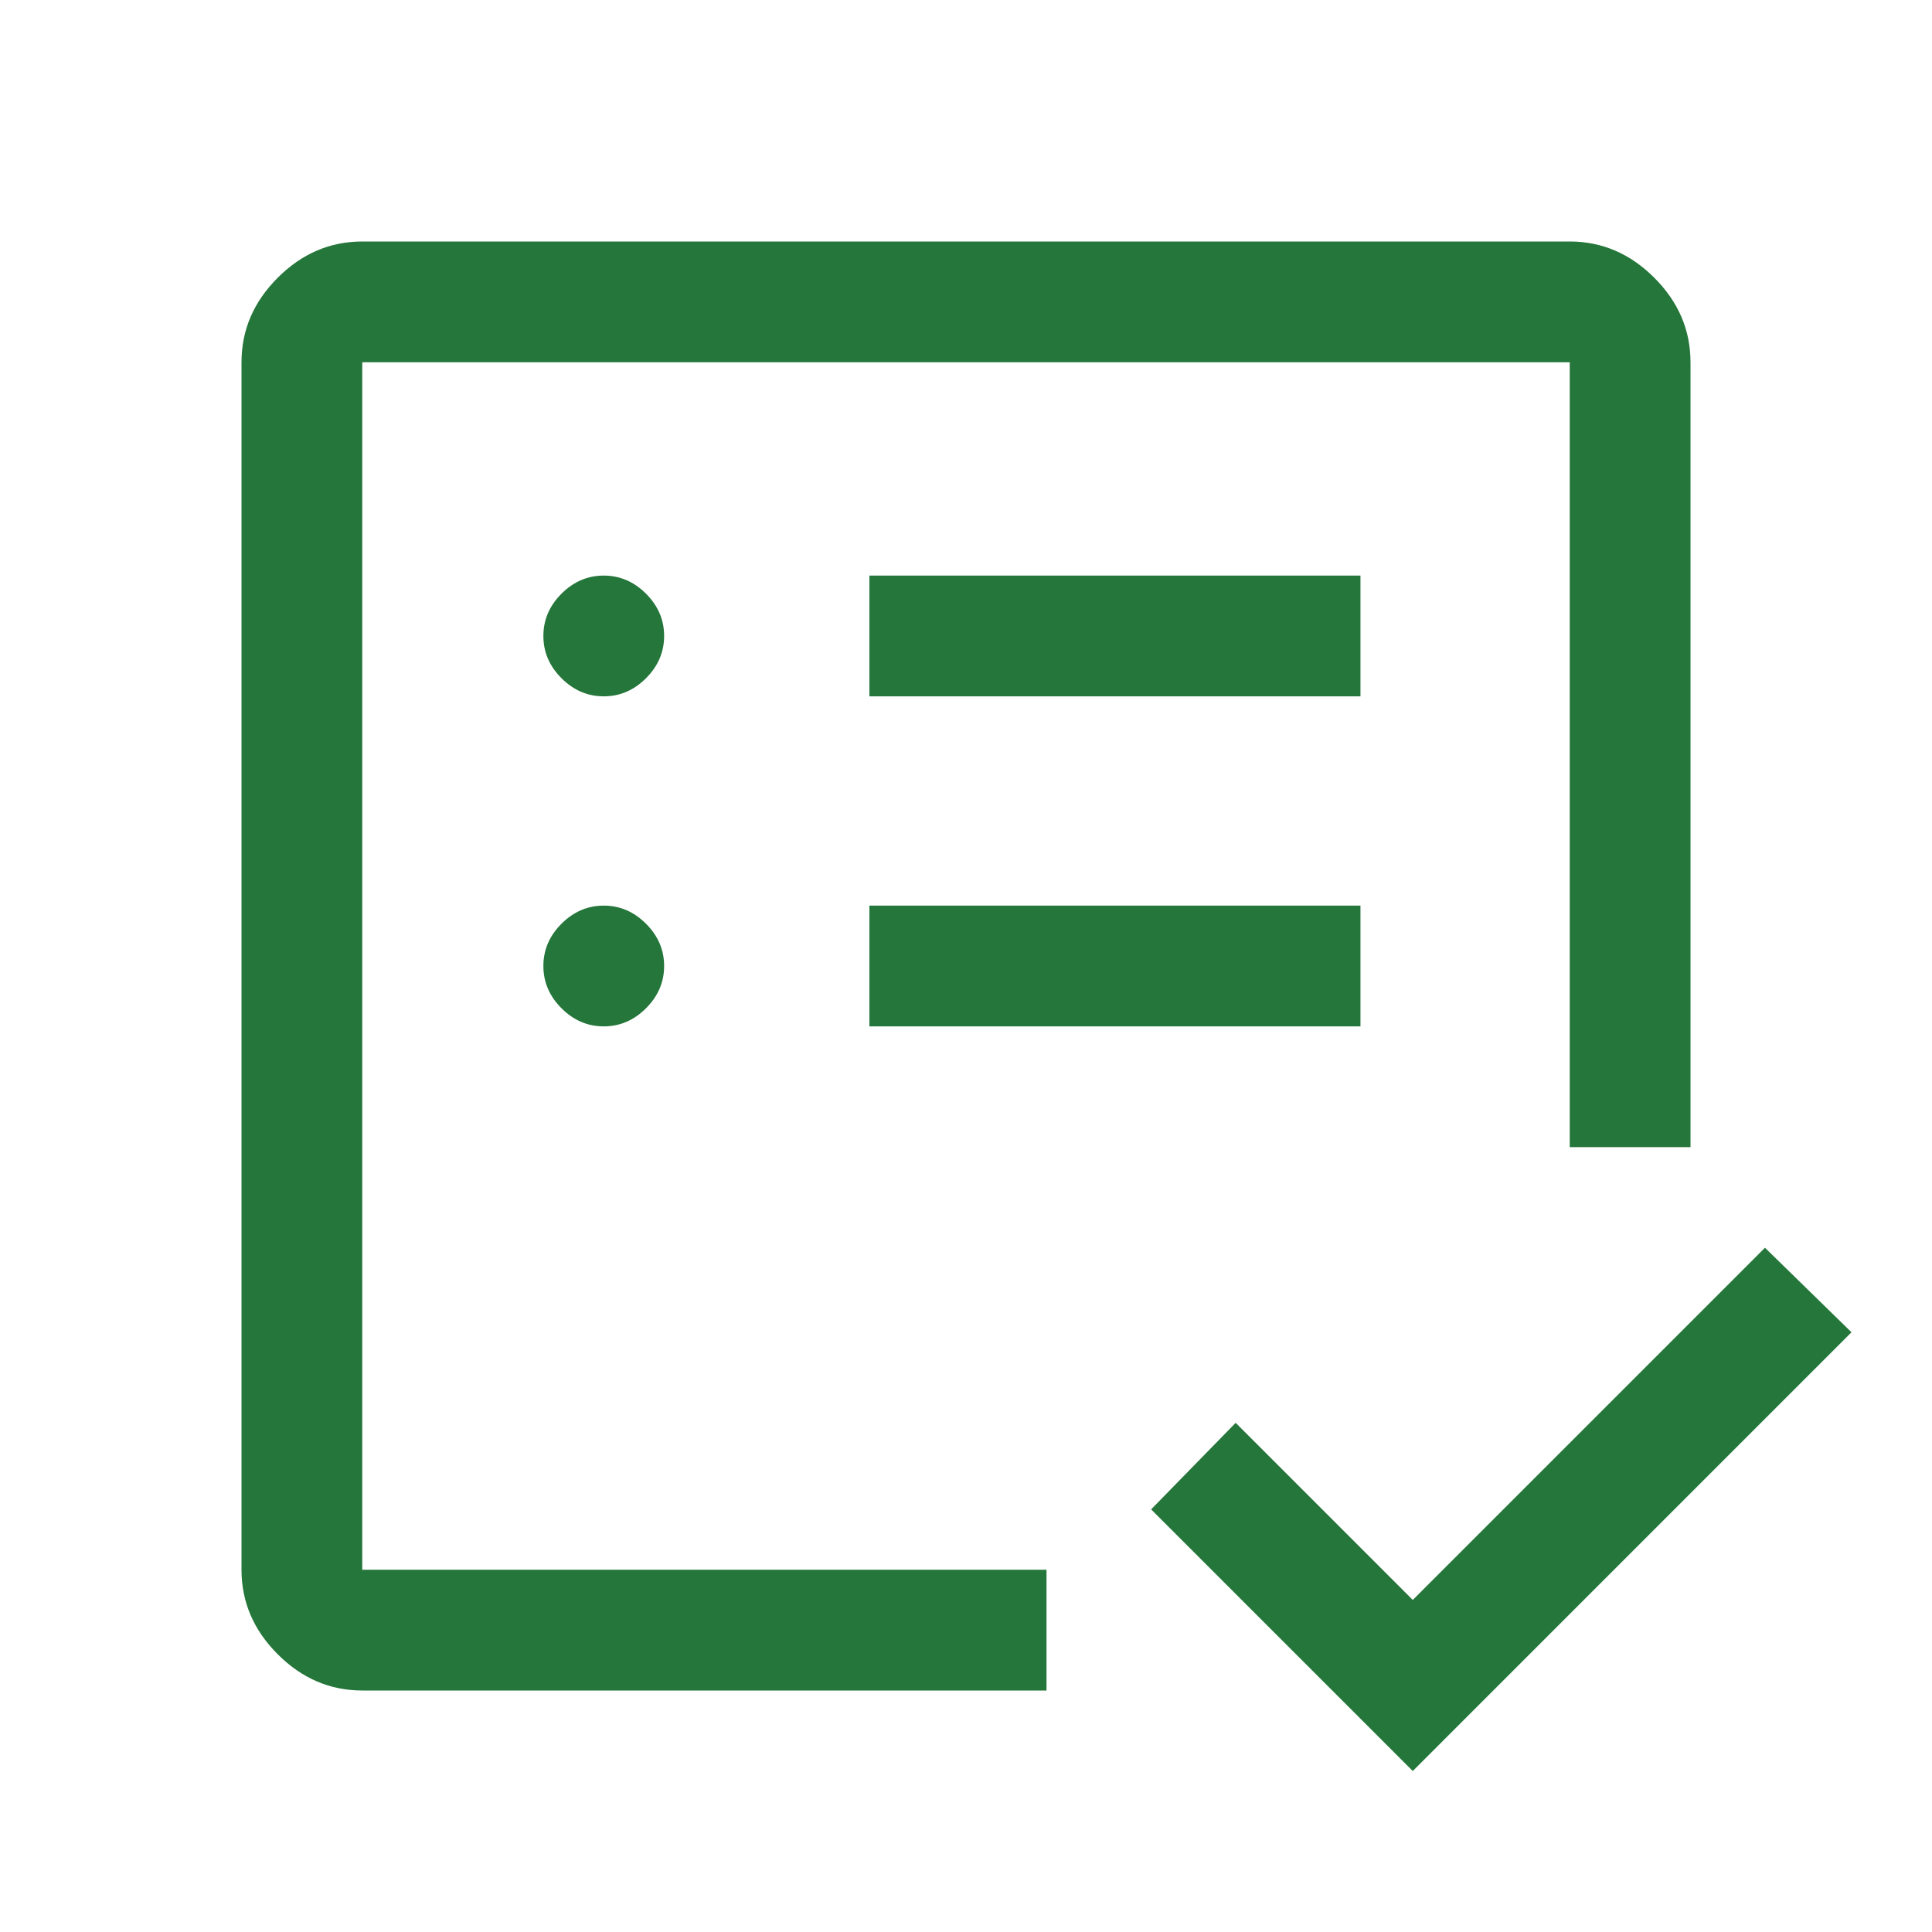 <svg width="64" height="64" viewBox="0 0 64 64" fill="none" xmlns="http://www.w3.org/2000/svg">
<path d="M12 52V12V47.333V41.467V52ZM12 56C10.933 56 10 55.6 9.2 54.8C8.4 54 8 53.067 8 52V12C8 10.933 8.4 10 9.2 9.2C10 8.4 10.933 8 12 8H52C53.067 8 54 8.4 54.8 9.2C55.6 10 56 10.933 56 12V38H52V12H12V52H34.667V56H12ZM46.8 58.667L38.133 50L40.933 47.133L46.8 53L58.467 41.333L61.333 44.133L46.8 58.667ZM20 34C20.533 34 21 33.8 21.4 33.4C21.8 33 22 32.533 22 32C22 31.467 21.8 31 21.4 30.6C21 30.2 20.533 30 20 30C19.467 30 19 30.2 18.6 30.6C18.2 31 18 31.467 18 32C18 32.533 18.2 33 18.6 33.4C19 33.8 19.467 34 20 34ZM20 23.067C20.533 23.067 21 22.867 21.4 22.467C21.8 22.067 22 21.6 22 21.067C22 20.533 21.8 20.067 21.4 19.667C21 19.267 20.533 19.067 20 19.067C19.467 19.067 19 19.267 18.6 19.667C18.2 20.067 18 20.533 18 21.067C18 21.6 18.2 22.067 18.6 22.467C19 22.867 19.467 23.067 20 23.067ZM28.8 34H45.067V30H28.8V34ZM28.8 23.067H45.067V19.067H28.8V23.067Z" fill="#24763A"/>
</svg>
